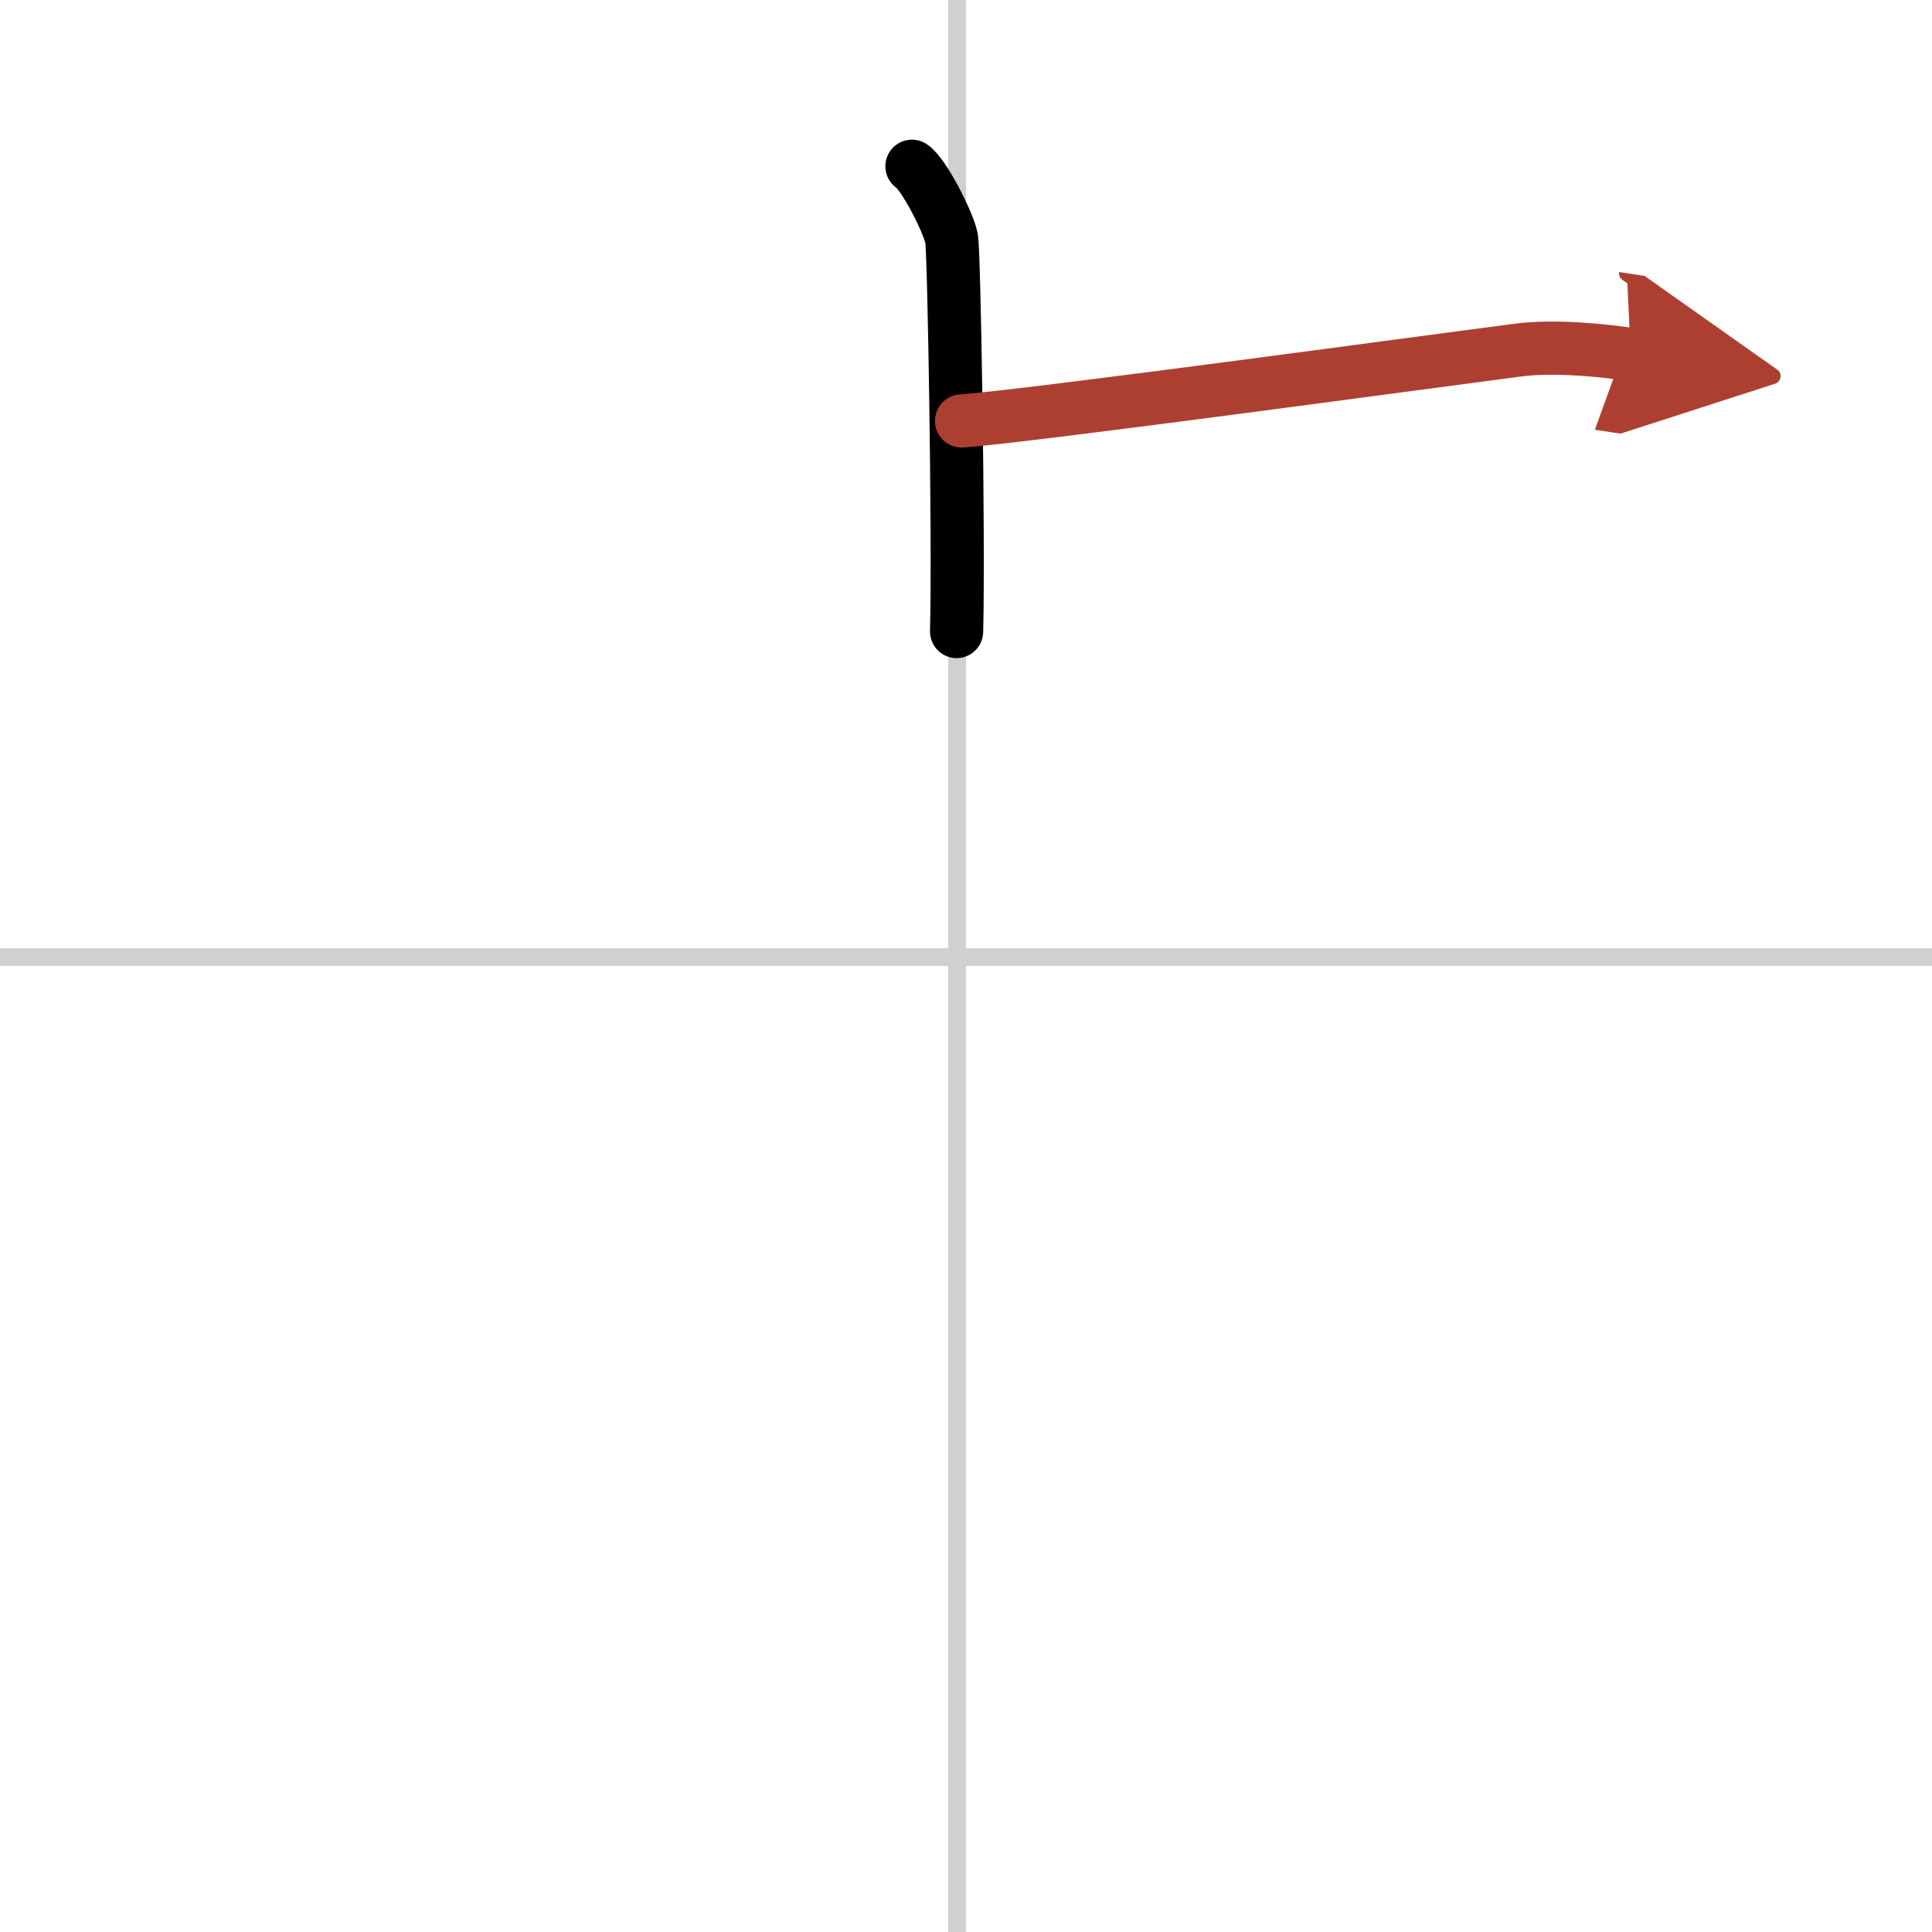 <svg width="400" height="400" viewBox="0 0 109 109" xmlns="http://www.w3.org/2000/svg"><defs><marker id="a" markerWidth="4" orient="auto" refX="1" refY="5" viewBox="0 0 10 10"><polyline points="0 0 10 5 0 10 1 5" fill="#ad3f31" stroke="#ad3f31"/></marker></defs><g fill="none" stroke="#000" stroke-linecap="round" stroke-linejoin="round" stroke-width="3"><rect width="100%" height="100%" fill="#fff" stroke="#fff"/><line x1="54" x2="54" y2="109" stroke="#d0d0d0" stroke-width="1"/><line x2="109" y1="54" y2="54" stroke="#d0d0d0" stroke-width="1"/><path d="m51.45 9.38c0.67 0.43 2.1 3.24 2.24 4.1 0.14 0.87 0.41 16.74 0.28 22.15"/><path d="m54.25 23.75c3.68-0.25 27.5-3.5 31.4-4 1.99-0.26 4.71 0 6.35 0.25" marker-end="url(#a)" stroke="#ad3f31"/></g></svg>
